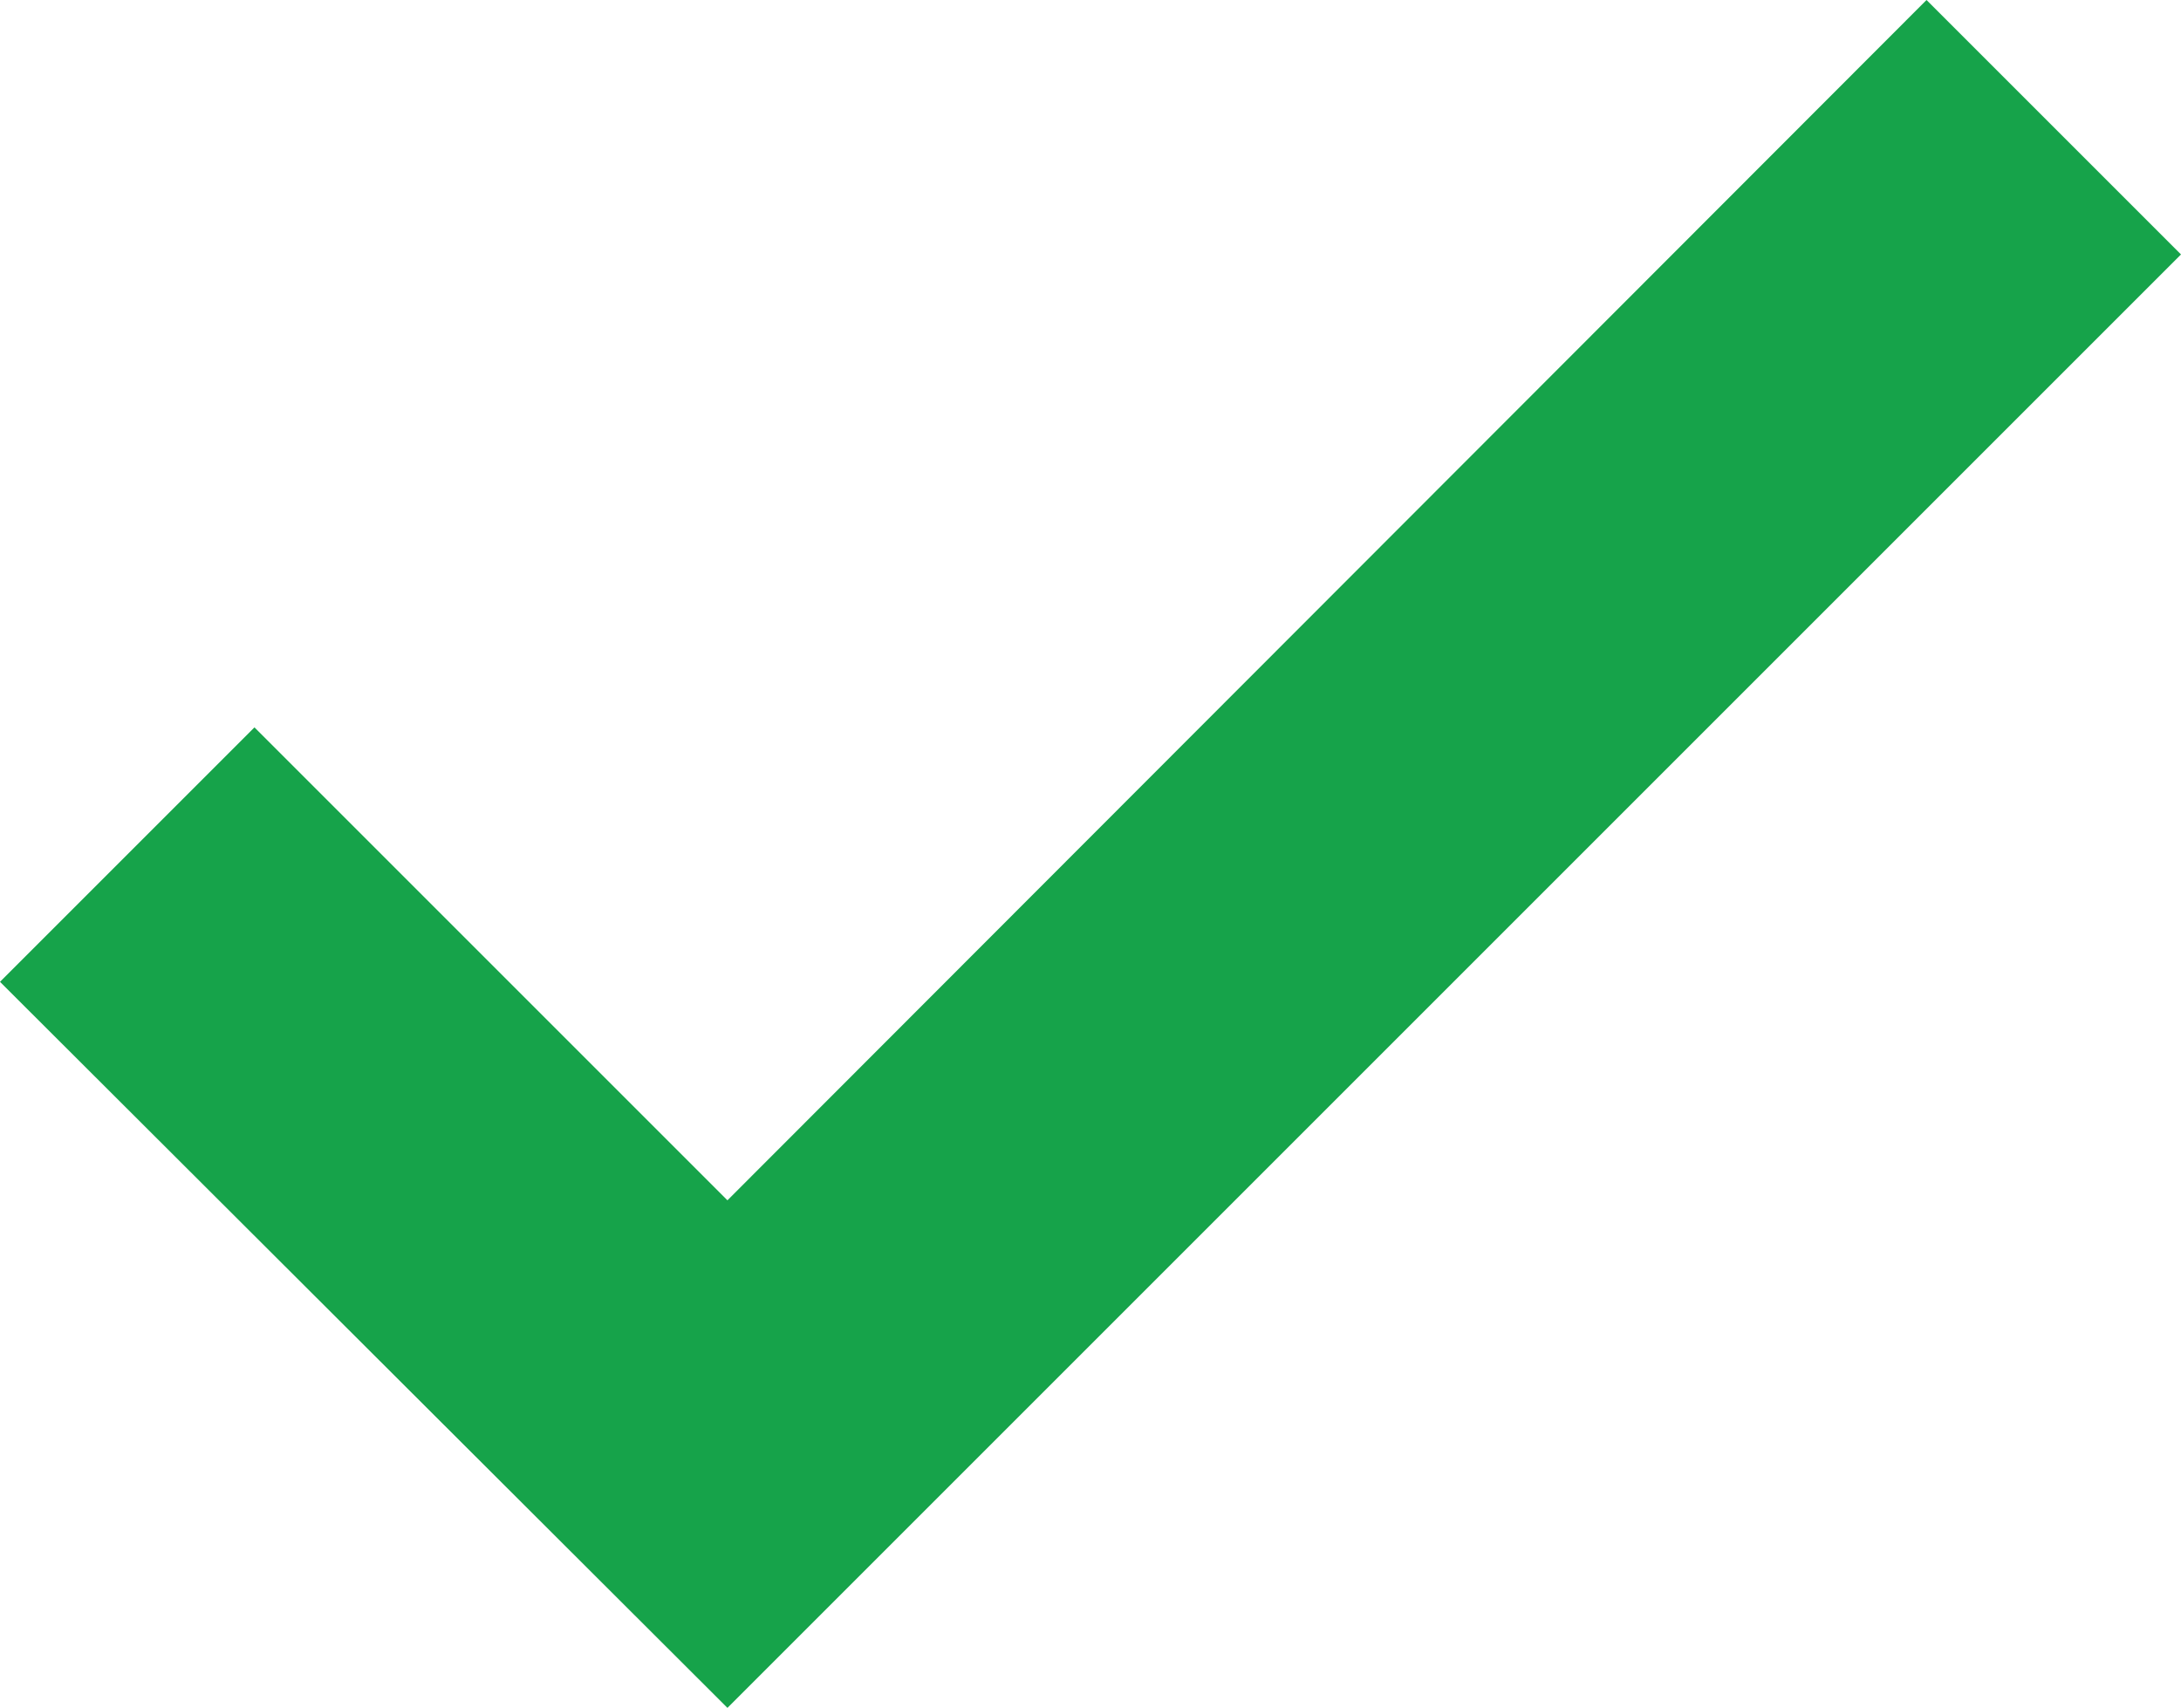 <?xml version="1.0" encoding="UTF-8"?>
<svg id="Laag_2" data-name="Laag 2" xmlns="http://www.w3.org/2000/svg" viewBox="0 0 16.37 12.82">
  <defs>
    <style>
      .cls-1 {
        fill: #16a34a;
      }
    </style>
  </defs>
  <g id="Layer_3" data-name="Layer 3">
    <path class="cls-1" d="M5.46,12.82L0,7.37l1.91-1.91,3.55,3.55L14.46,0l1.91,1.91L5.46,12.82Z"/>
  </g>
</svg>